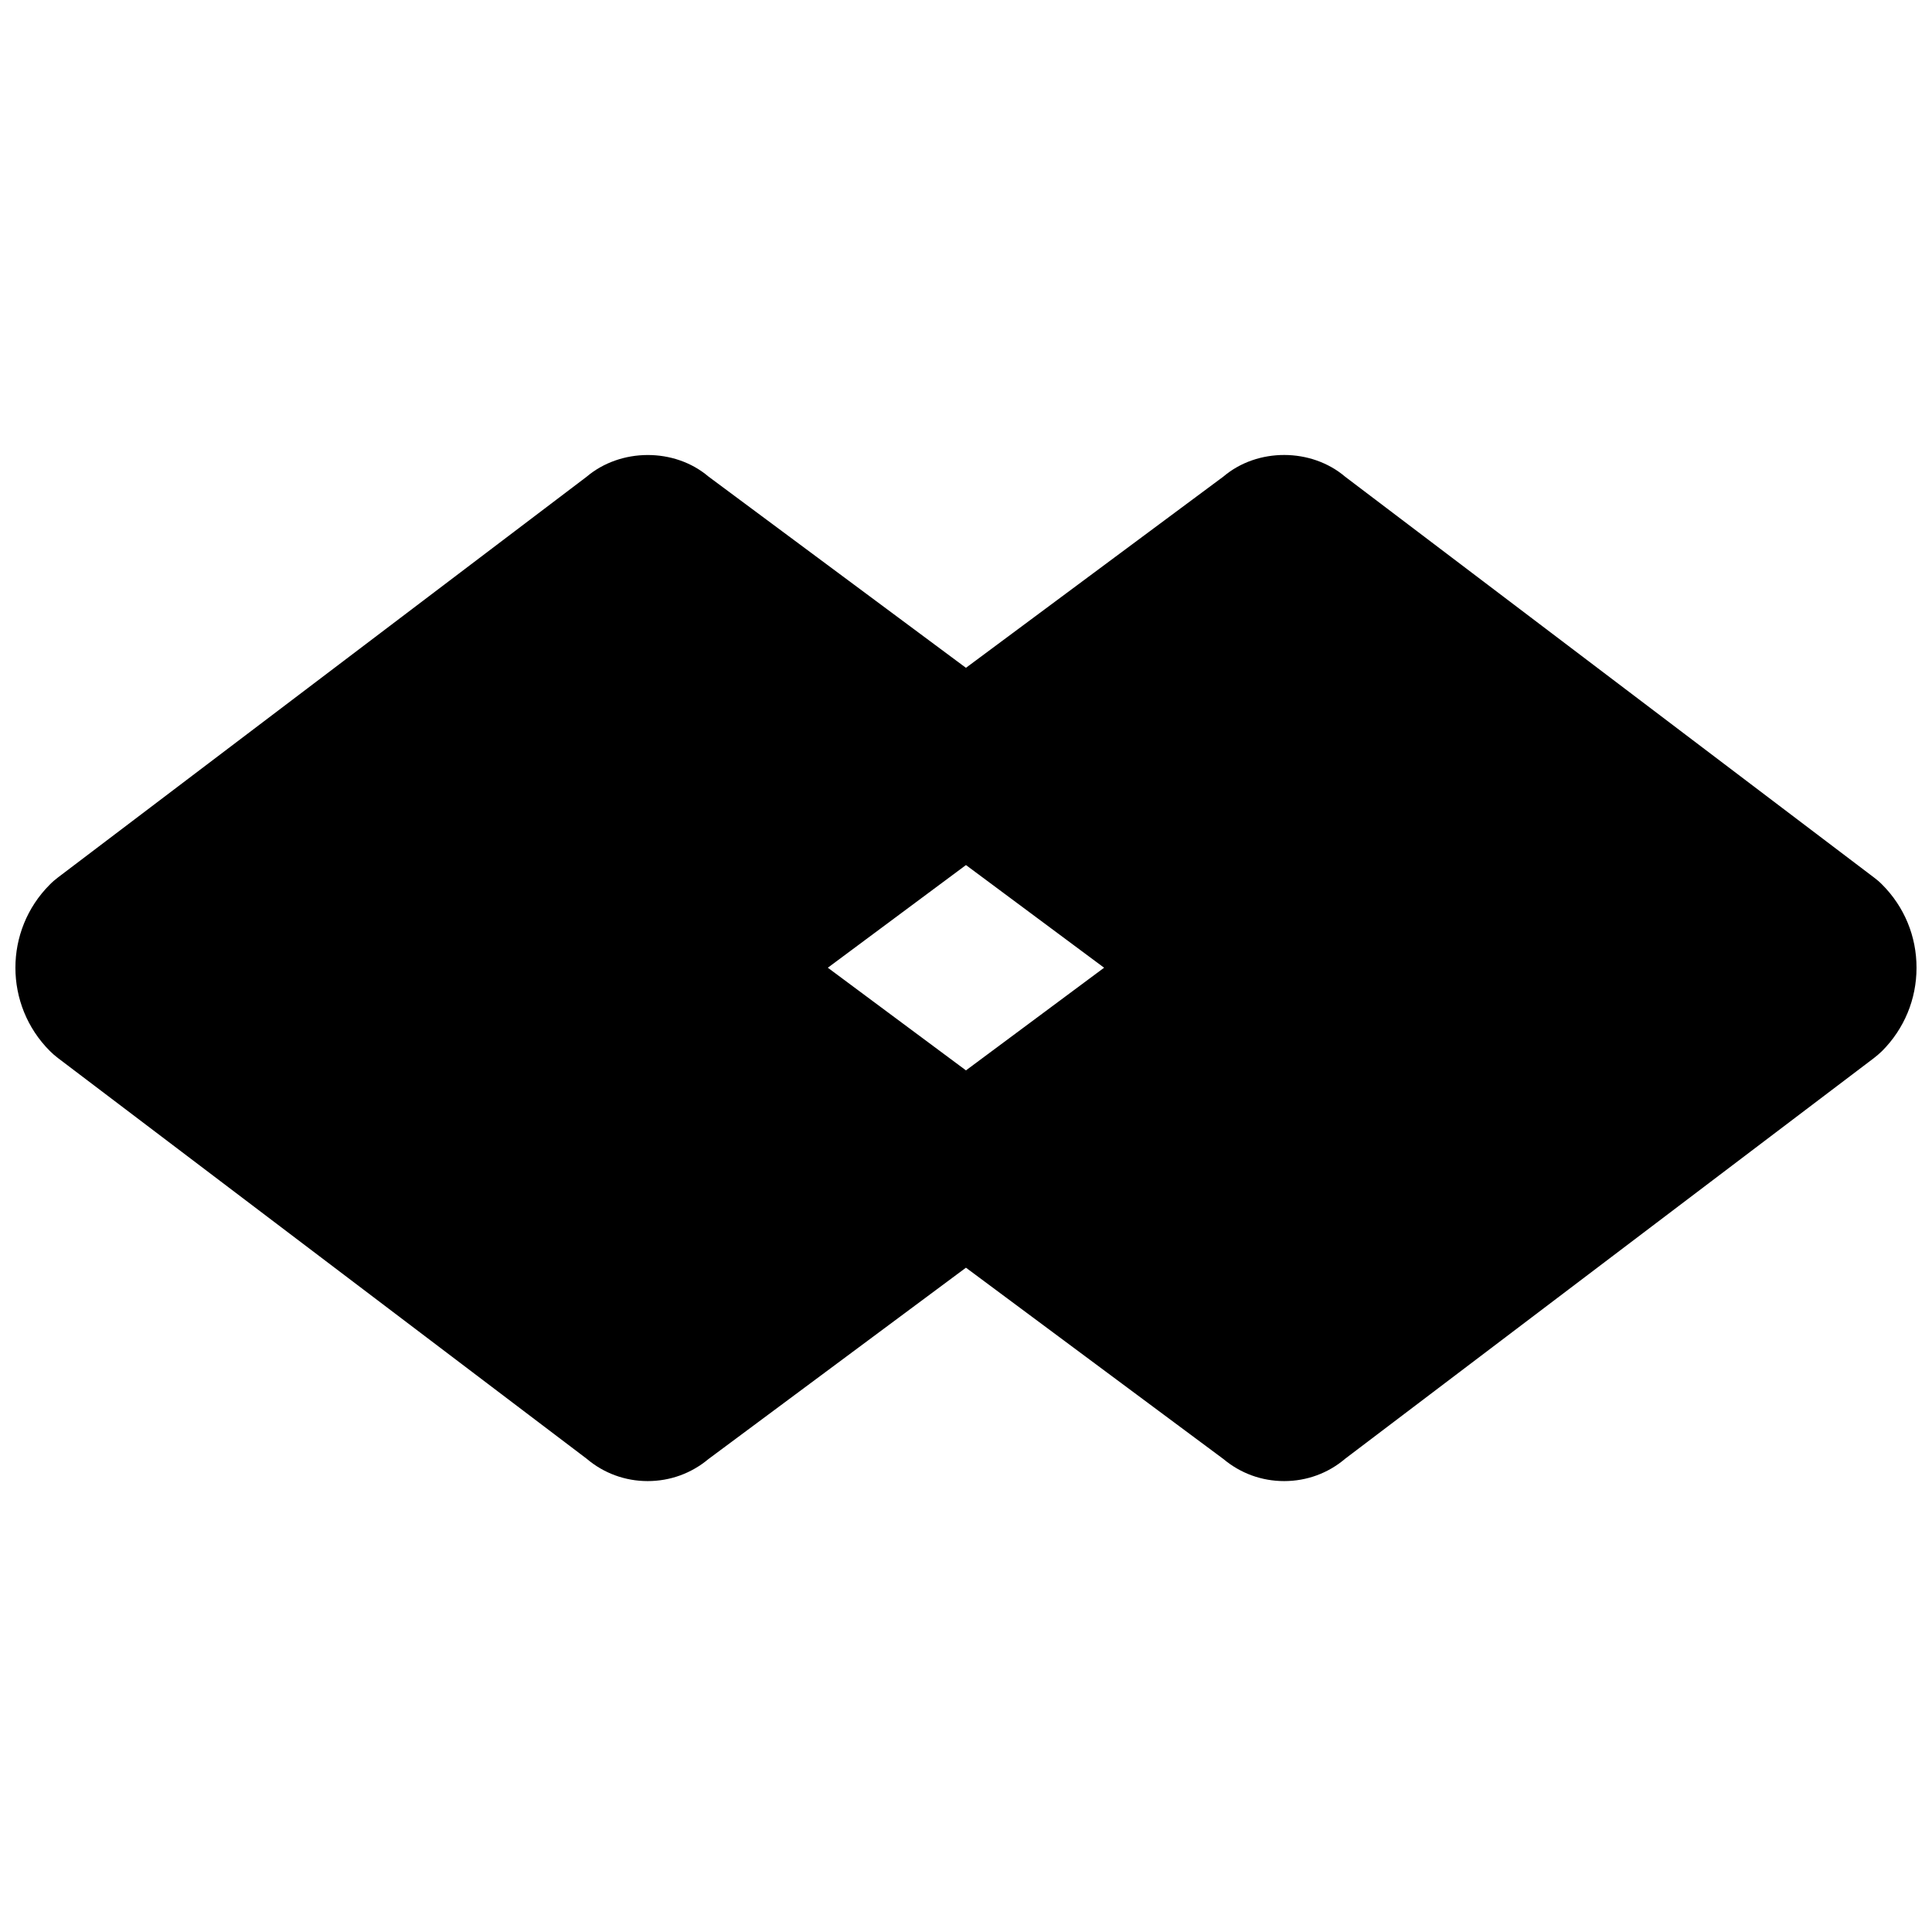 <?xml version="1.0" encoding="UTF-8"?>
<!-- Uploaded to: ICON Repo, www.iconrepo.com, Generator: ICON Repo Mixer Tools -->
<svg width="800px" height="800px" version="1.1" viewBox="144 144 512 512" xmlns="http://www.w3.org/2000/svg">
 <defs>
  <clipPath id="a">
   <path d="m148.09 264h503.81v273h-503.81z"/>
  </clipPath>
 </defs>
 <g clip-path="url(#a)">
  <path d="m399.99 427.66-36.609-27.203 36.609-27.207 36.609 27.207zm242.79-49.246c-0.672-0.691-1.426-1.324-2.184-1.891l-140.08-106.16c-9.004-7.684-23.281-7.723-32.285-0.082l-68.246 50.695-68.246-50.695c-9.004-7.641-23.277-7.578-32.305 0.082l-140.06 106.16c-0.777 0.59-1.512 1.219-2.184 1.91-12.156 12.156-12.133 31.93 0.02 44.086 0.672 0.672 1.387 1.301 2.164 1.887l140.08 106.16c4.512 3.84 10.203 5.938 16.184 5.938 5.965 0 11.59-2.055 16.102-5.836l68.246-50.715 68.246 50.715c4.512 3.781 10.137 5.836 16.078 5.836 6.004 0 11.695-2.098 16.188-5.938l140.1-106.16c0.758-0.586 1.492-1.215 2.164-1.867 5.879-5.898 9.133-13.727 9.133-22.062 0.02-8.332-3.234-16.184-9.113-22.062z" fill-rule="evenodd"/>
 </g>
</svg>